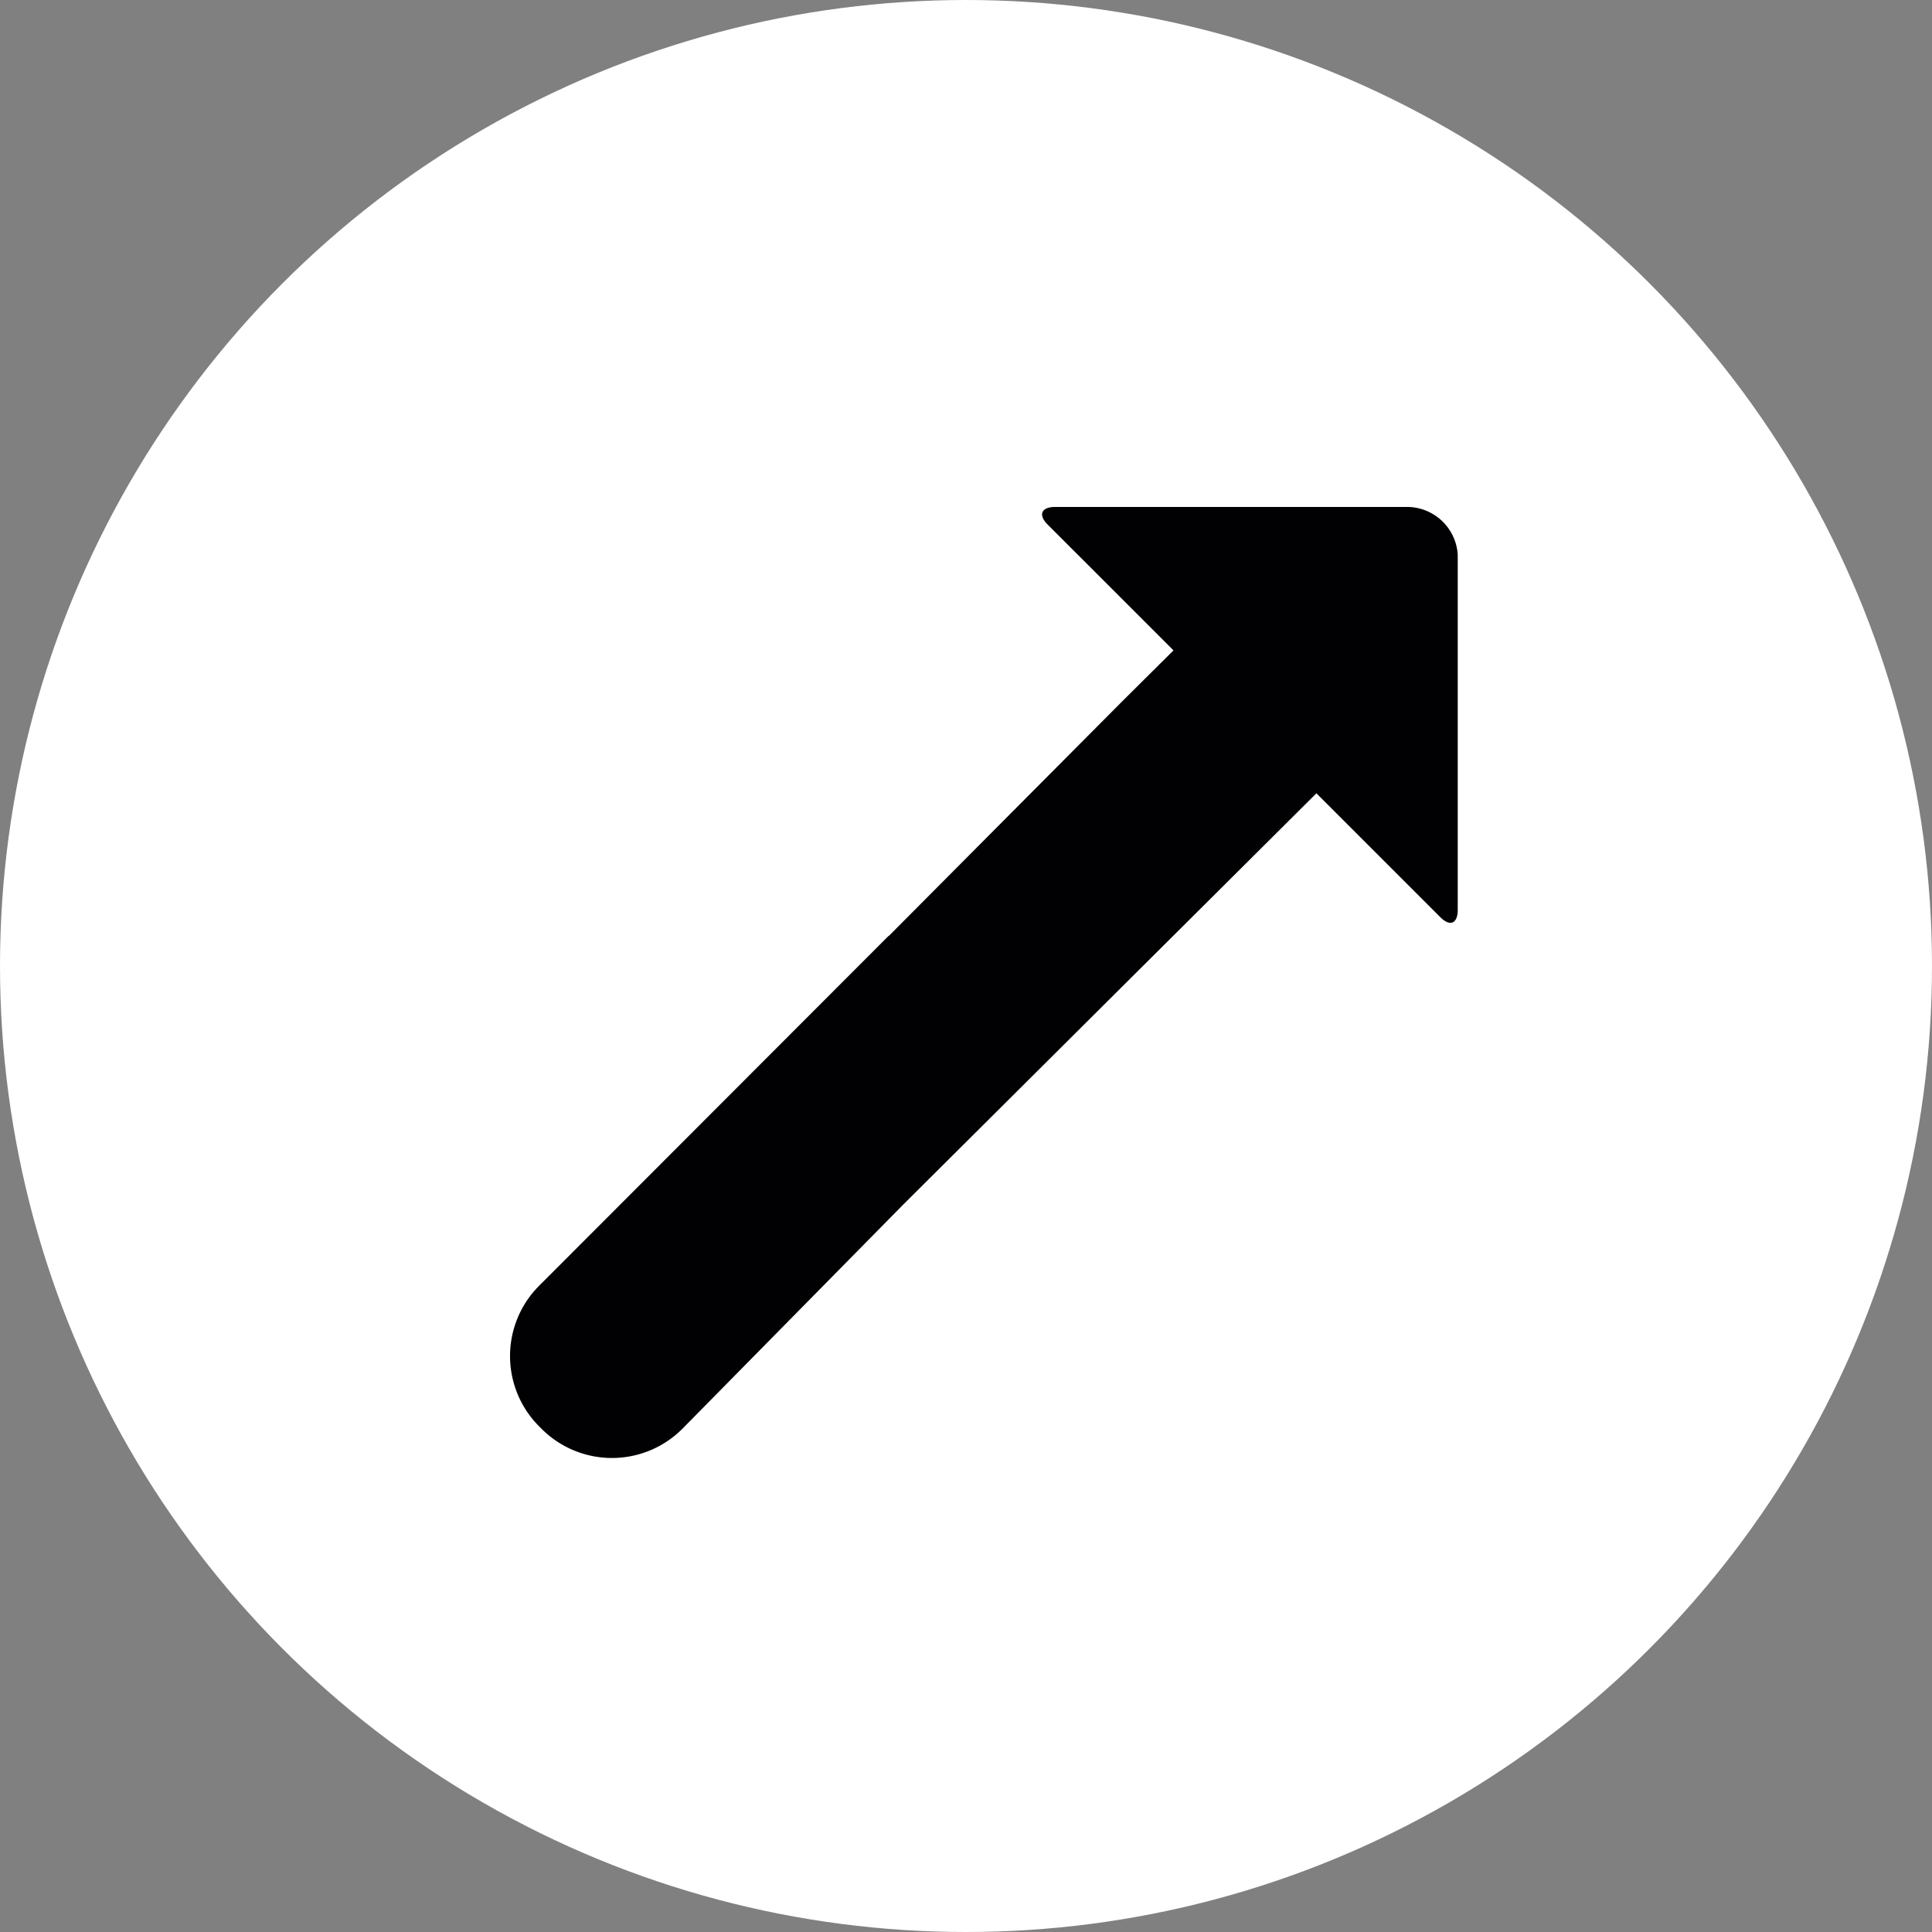 <?xml version="1.0" encoding="UTF-8"?>
<svg xmlns="http://www.w3.org/2000/svg" xmlns:xlink="http://www.w3.org/1999/xlink" width="56" height="56" viewBox="0 0 56 56">
  <rect x="0" y="0" width="56" height="56" fill="#808080" stroke="none"/>
  <defs>
    <clipPath id="clip-path">
      <rect id="Rechteck_11449" data-name="Rechteck 11449" width="27.47" height="27.567" fill="none"></rect>
    </clipPath>
  </defs>
  <g id="Gruppe_17870" data-name="Gruppe 17870" transform="translate(-1071 -2098)">
    <g id="Gruppe_17868" data-name="Gruppe 17868" transform="translate(37 -162)">
      <circle id="Ellipse_1" data-name="Ellipse 1" cx="28" cy="28" r="28" transform="translate(1034 2260)" fill="#fff"></circle>
    </g>
    <g id="Gruppe_17871" data-name="Gruppe 17871" transform="translate(1085.783 2112.694)">
      <g id="Gruppe_17864" data-name="Gruppe 17864" clip-path="url(#clip-path)">
        <path id="Pfad_1081" data-name="Pfad 1081" d="M26.033,0H15.8c-.4,0-.5.231-.213.514l3.644,3.644-1.49,1.481-6.765,6.8V12.43L.845,22.573a2.884,2.884,0,0,0,0,4.078l.071.071a2.884,2.884,0,0,0,4.078,0l6.393-6.49L23.374,8.3l3.591,3.591c.284.284.505.186.505-.213V1.383A1.475,1.475,0,0,0,26.033,0" transform="translate(0)" fill="#010002"></path>
      </g>
    </g>
  </g>
</svg>
